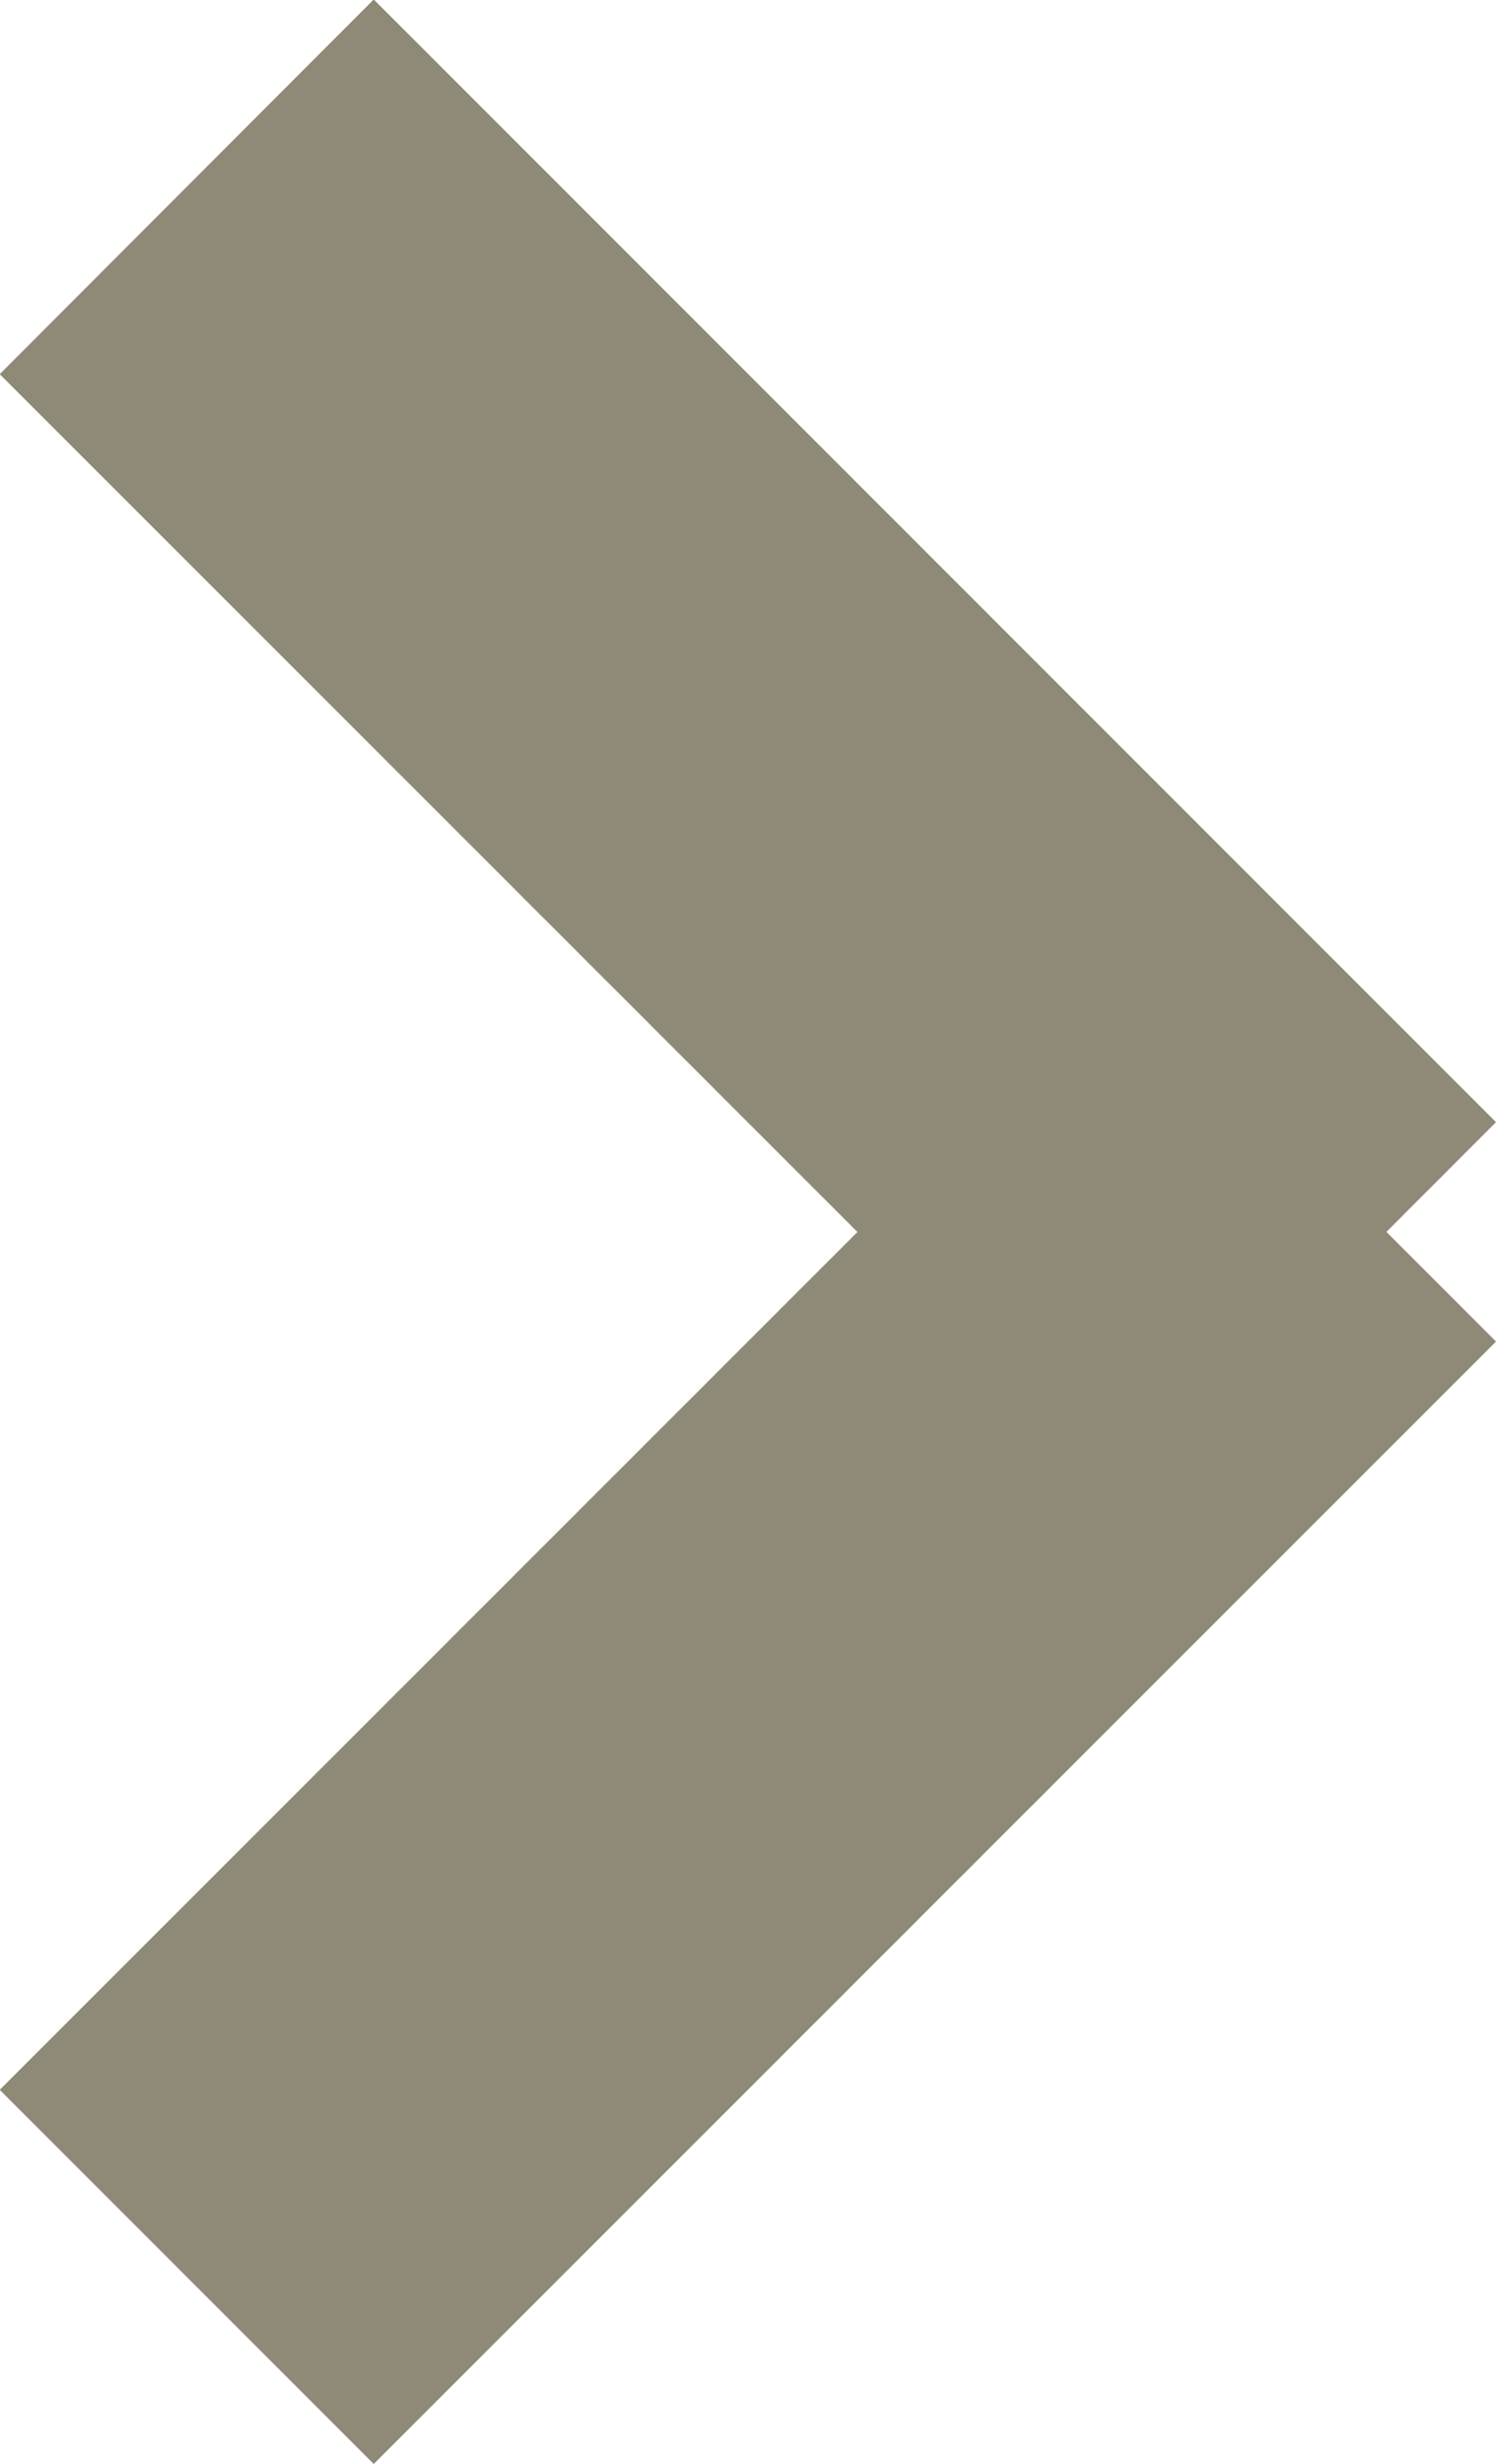 <svg id="グループ_54" data-name="グループ 54" xmlns="http://www.w3.org/2000/svg" width="5.656" height="9.312" viewBox="0 0 5.656 9.312">
  <defs>
    <style>
      .cls-1 {
        fill: #8f8977;
        fill-rule: evenodd;
      }
    </style>
  </defs>
  <path id="長方形_1" data-name="長方形 1" class="cls-1" d="M418.757,430.342L423,434.585,421.586,436l-4.243-4.242Z" transform="translate(-417.344 -430.344)"/>
  <path id="長方形_1_のコピー" data-name="長方形 1 のコピー" class="cls-1" d="M417.343,438.242L421.586,434,423,435.414l-4.243,4.242Z" transform="translate(-417.344 -430.344)"/>
</svg>
